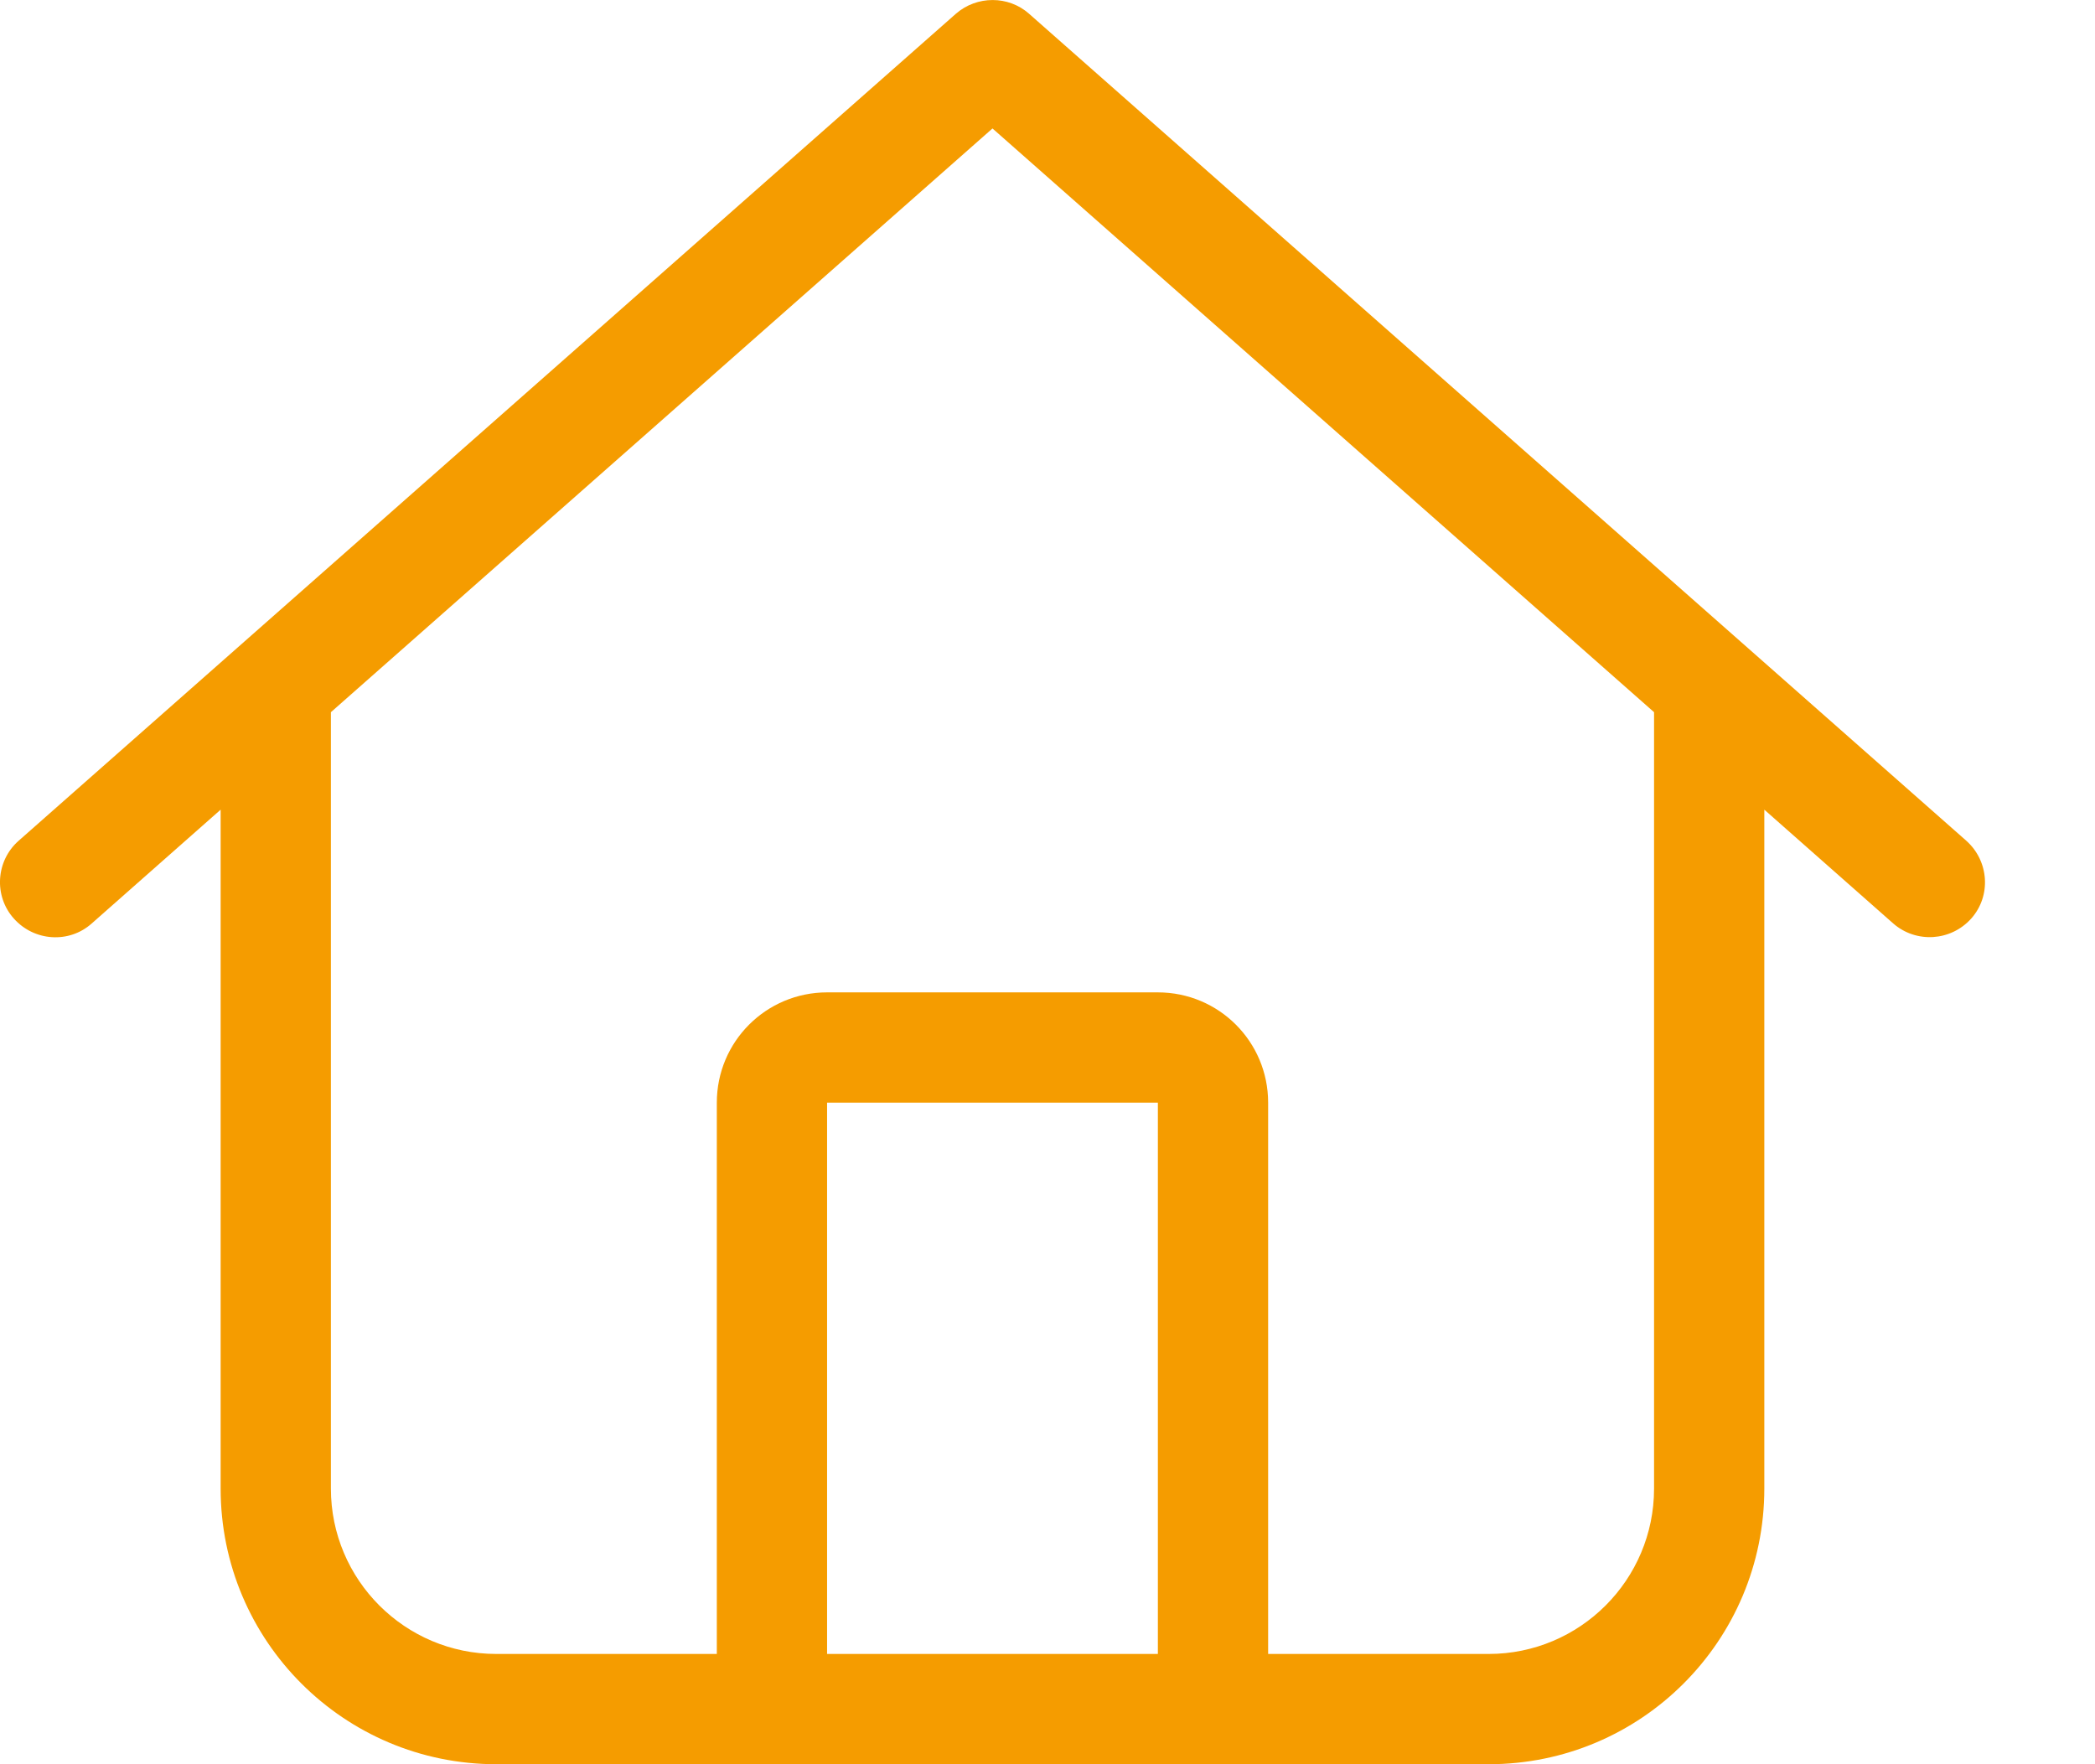 <svg width="19" height="16" viewBox="0 0 19 16" fill="none" xmlns="http://www.w3.org/2000/svg">
<path d="M9.332 0.124C9.145 -0.041 8.86 -0.041 8.67 0.124L0.169 7.625C-0.037 7.806 -0.059 8.125 0.126 8.331C0.31 8.537 0.626 8.559 0.832 8.375L2.001 7.343V13.5C2.001 14.881 3.12 16 4.501 16H13.501C14.883 16 16.001 14.881 16.001 13.5V7.343L17.17 8.375C17.377 8.556 17.692 8.537 17.877 8.331C18.061 8.125 18.039 7.809 17.833 7.625L9.332 0.124ZM3.001 13.5V6.459L9.001 1.165L15.001 6.459V13.5C15.001 14.328 14.329 15 13.501 15H11.501V10C11.501 9.447 11.054 9 10.501 9H7.501C6.948 9 6.501 9.447 6.501 10V15H4.501C3.673 15 3.001 14.328 3.001 13.5ZM7.501 15V10H10.501V15H7.501Z" fill="#f59c00"/>
</svg>
